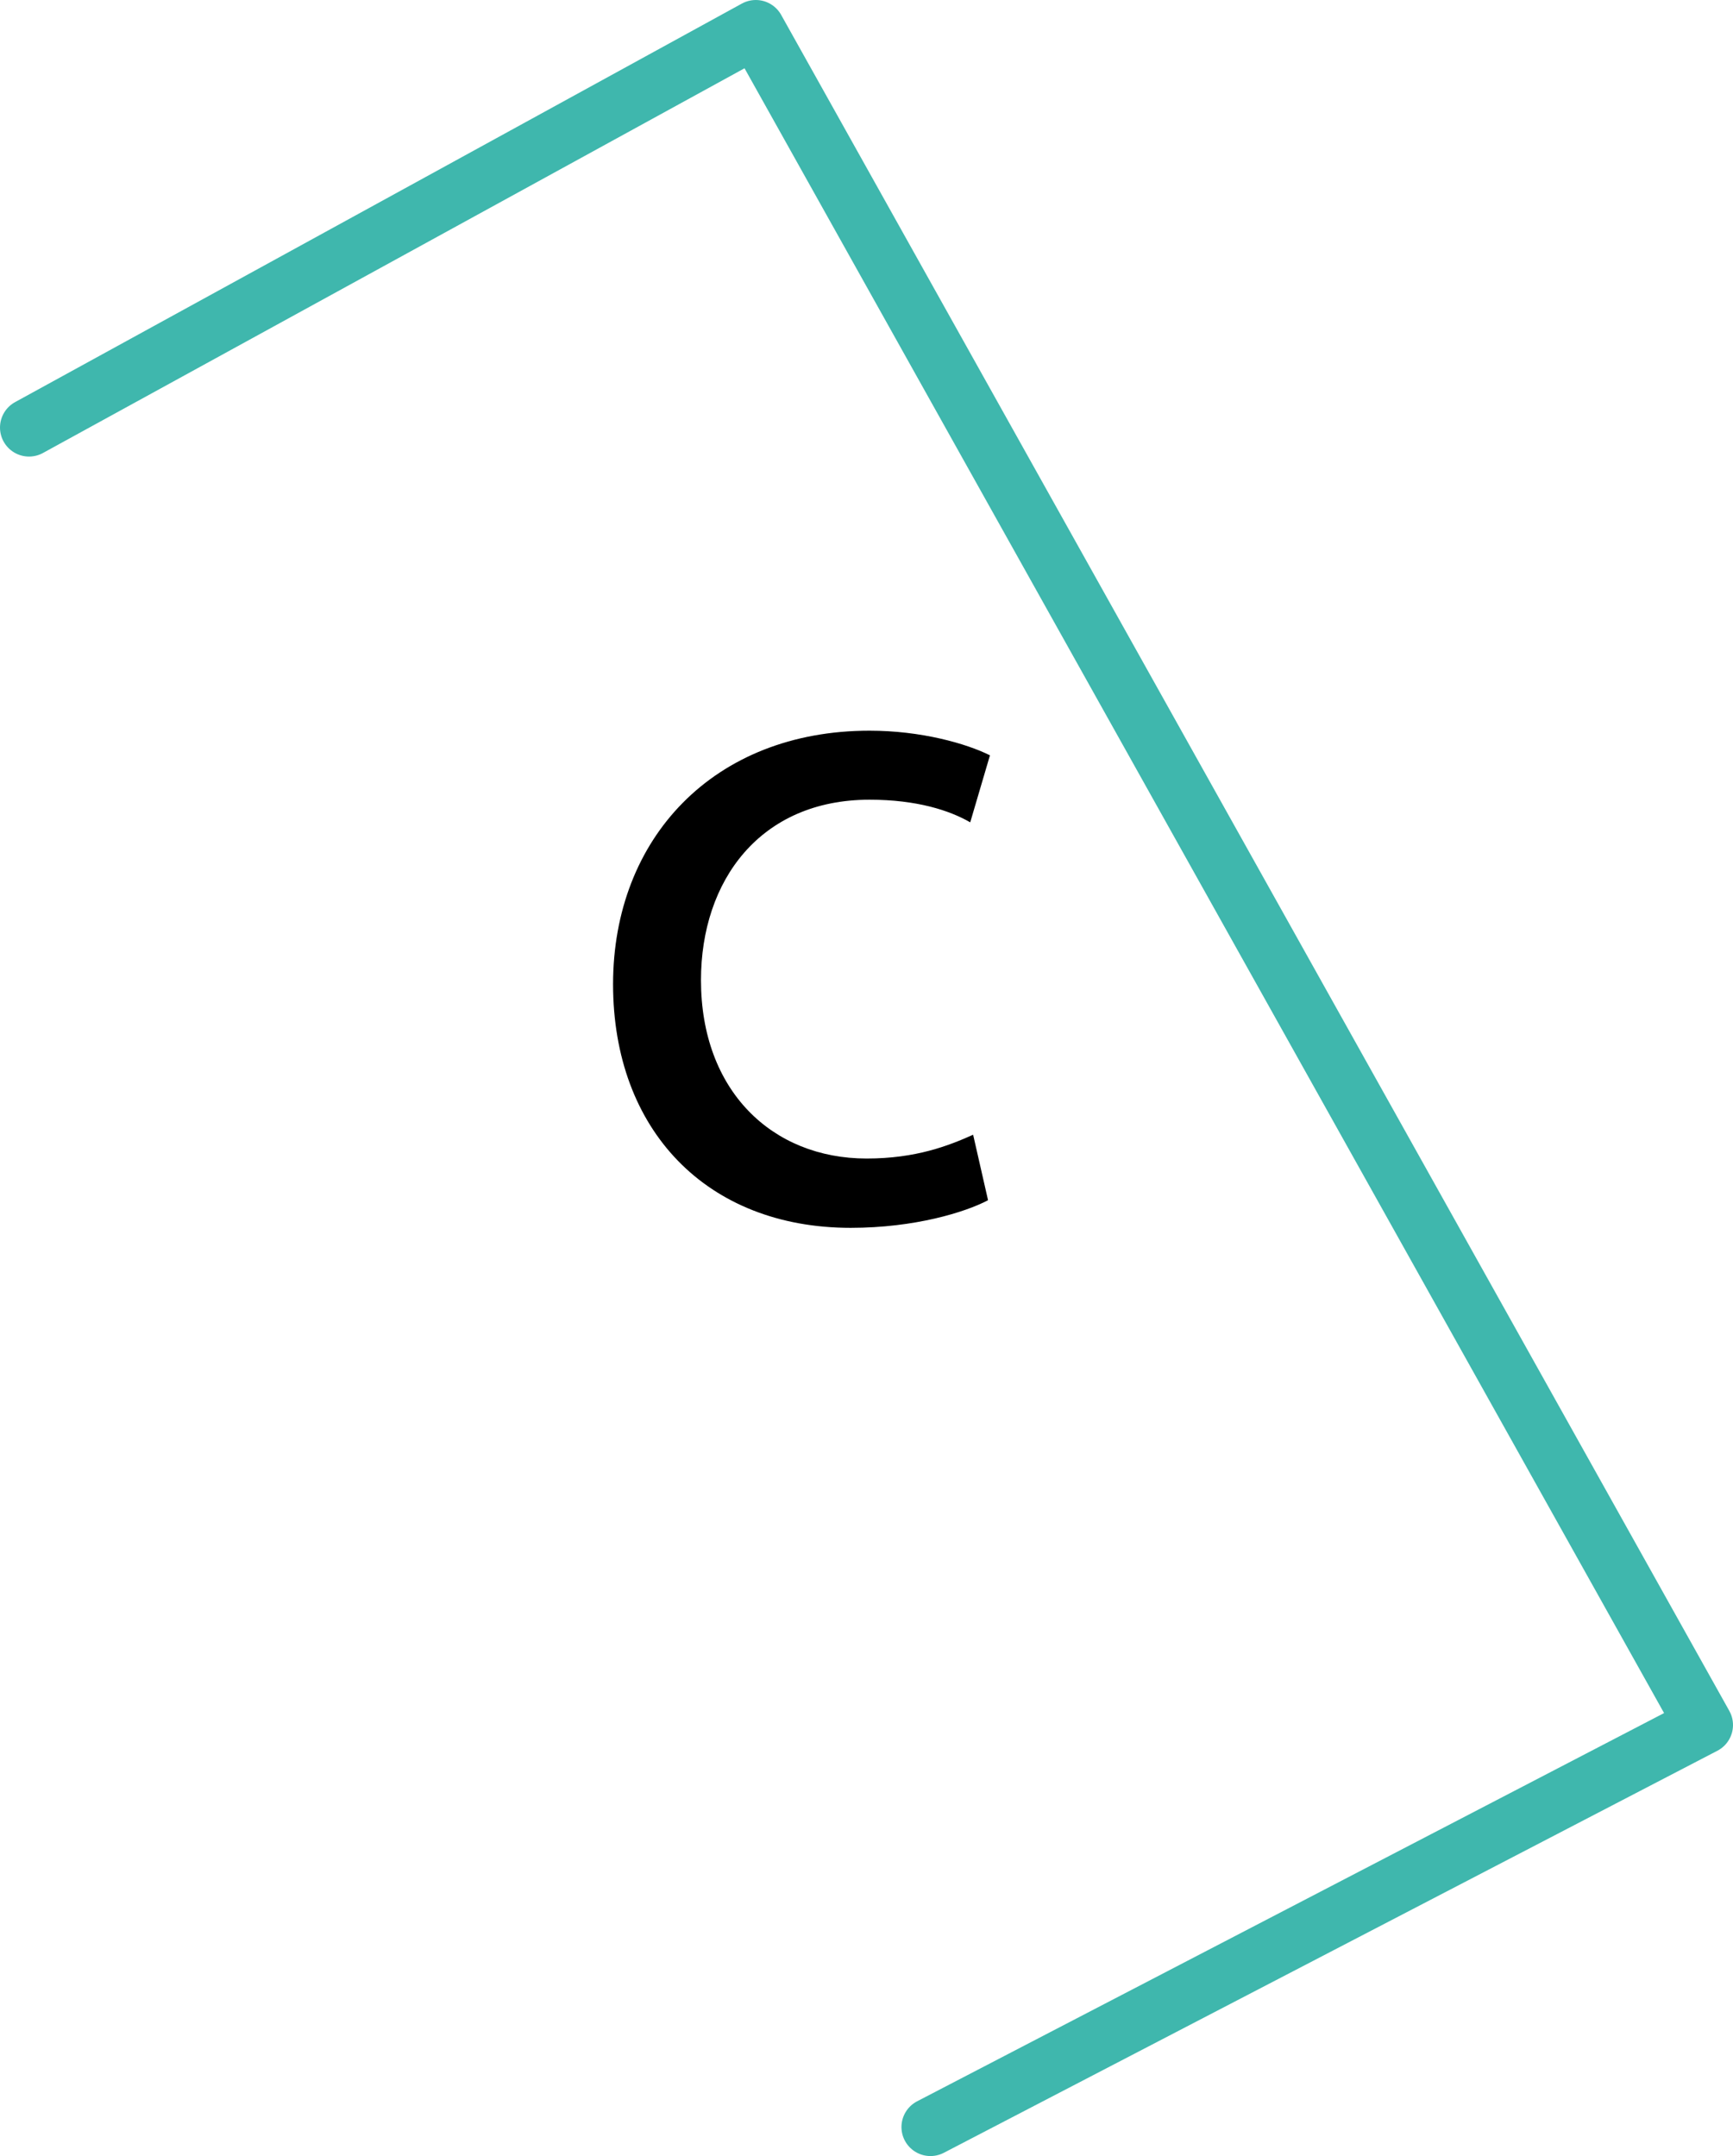 <svg viewBox="0 0 59.73 74.33" xmlns="http://www.w3.org/2000/svg" data-name="Livello 1" id="a" height="74.33" width="59.73">
  <polyline style="fill: none; stroke: #3fb7ad; stroke-linecap: round; stroke-linejoin: round; stroke-width: 2px;" points="1 14.74 26.05 1 58.73 59.47 32.07 73.33"></polyline>
  <path style="stroke-width: 0px;" d="m34.05,41.38c-.78.41-2.52.95-4.73.95-4.96,0-8.19-3.37-8.19-8.4s3.47-8.74,8.84-8.74c1.77,0,3.33.44,4.15.85l-.68,2.31c-.71-.41-1.84-.78-3.47-.78-3.77,0-5.81,2.79-5.81,6.22,0,3.81,2.45,6.15,5.71,6.15,1.7,0,2.82-.44,3.67-.82l.51,2.24Z"></path>
</svg>